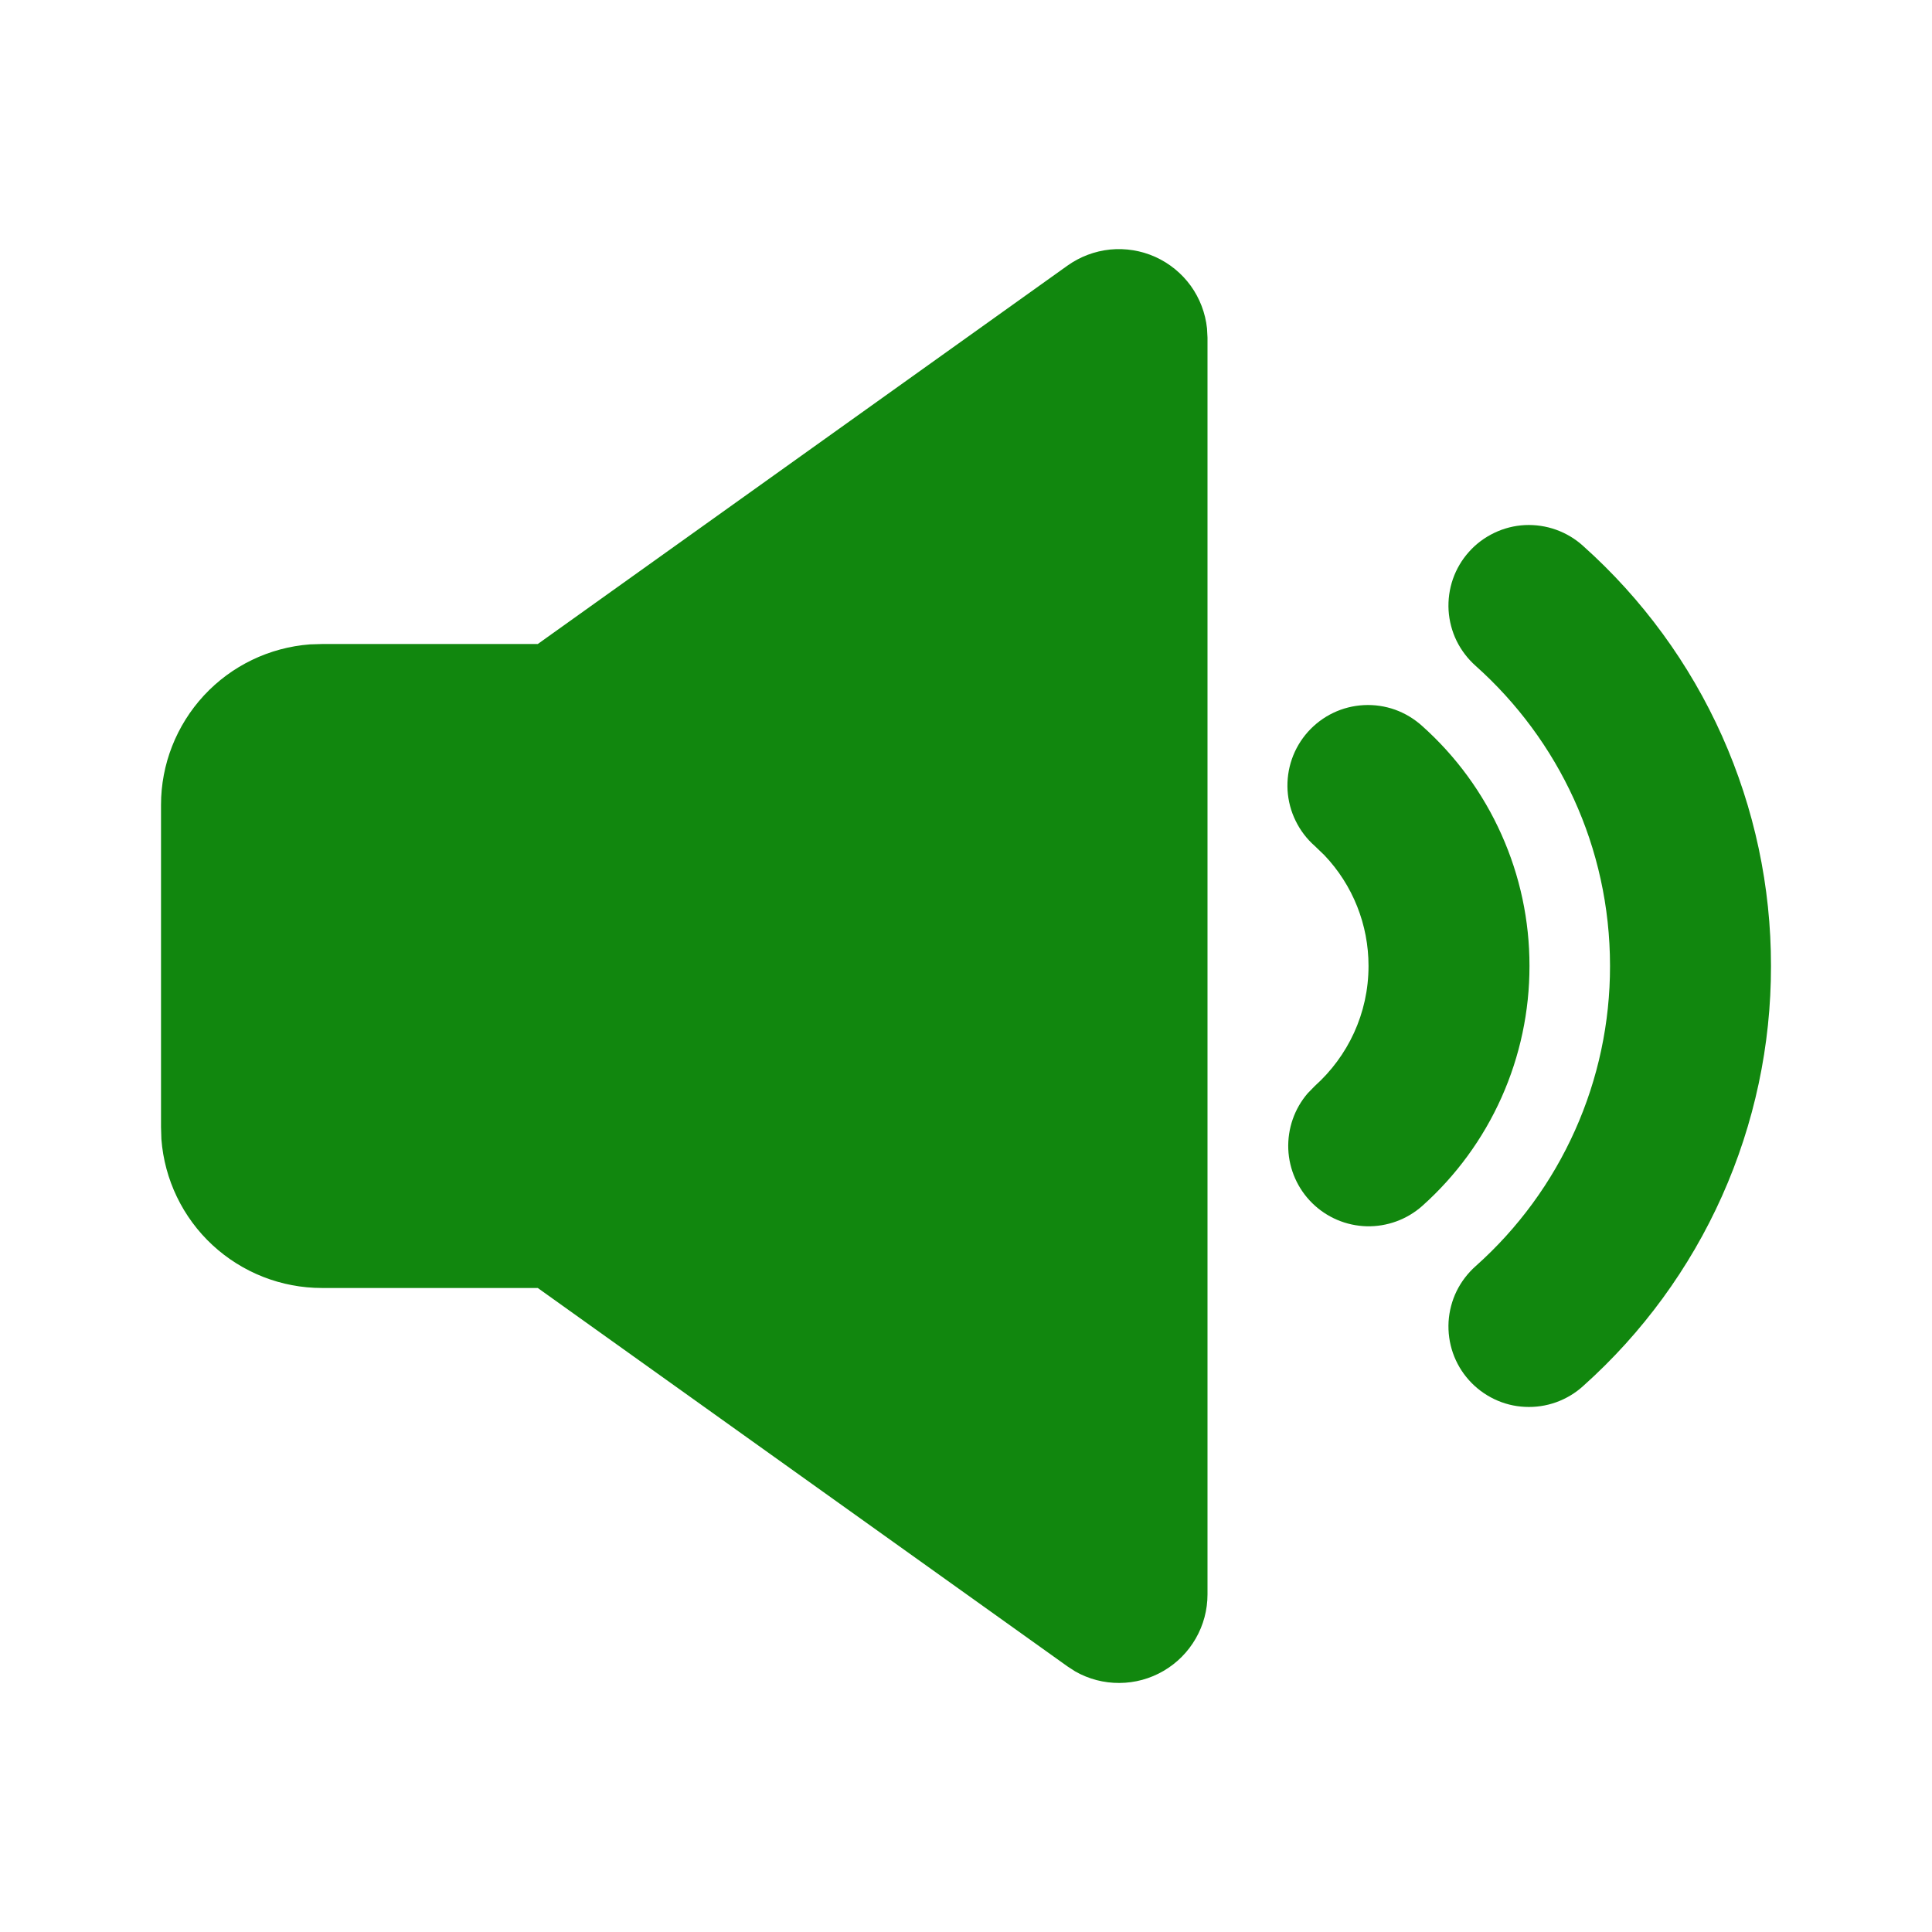 <svg width="32" height="32" viewBox="0 0 32 32" fill="none" xmlns="http://www.w3.org/2000/svg">
<g clip-path="url(#clip0_382_310)">
<path d="M17.68 4.4C17.889 4.251 18.133 4.159 18.388 4.133C18.643 4.108 18.901 4.15 19.135 4.255C19.369 4.361 19.571 4.525 19.722 4.733C19.872 4.941 19.965 5.185 19.992 5.44L20 5.592V26.408C20 26.665 19.933 26.917 19.805 27.139C19.677 27.362 19.493 27.547 19.271 27.676C19.05 27.805 18.798 27.874 18.541 27.875C18.285 27.877 18.032 27.811 17.809 27.684L17.681 27.601L8.907 21.333H5.333C4.661 21.334 4.013 21.079 3.519 20.622C3.026 20.165 2.724 19.538 2.673 18.867L2.667 18.667V13.333C2.666 12.661 2.921 12.013 3.378 11.519C3.835 11.026 4.462 10.724 5.133 10.673L5.333 10.667H8.907L17.68 4.4ZM26.223 9.044C27.202 9.919 27.986 10.991 28.522 12.189C29.058 13.388 29.335 14.687 29.333 16C29.335 17.313 29.058 18.612 28.522 19.811C27.986 21.009 27.202 22.081 26.223 22.956C26.093 23.075 25.94 23.166 25.774 23.226C25.609 23.285 25.433 23.311 25.257 23.302C25.081 23.294 24.908 23.25 24.75 23.174C24.591 23.098 24.448 22.991 24.331 22.86C24.213 22.729 24.123 22.576 24.065 22.41C24.007 22.243 23.983 22.067 23.993 21.891C24.004 21.715 24.049 21.543 24.126 21.385C24.204 21.227 24.312 21.086 24.444 20.969C25.144 20.345 25.704 19.579 26.087 18.723C26.471 17.866 26.668 16.938 26.667 16C26.667 14.027 25.811 12.253 24.444 11.031C24.312 10.914 24.204 10.773 24.126 10.615C24.049 10.457 24.004 10.285 23.993 10.109C23.983 9.933 24.007 9.757 24.065 9.59C24.123 9.424 24.213 9.271 24.331 9.14C24.448 9.008 24.591 8.902 24.75 8.826C24.908 8.75 25.081 8.706 25.257 8.697C25.433 8.689 25.609 8.715 25.774 8.774C25.94 8.834 26.093 8.925 26.223 9.044ZM23.556 12.025C24.116 12.525 24.563 13.137 24.869 13.822C25.176 14.507 25.334 15.248 25.333 15.999C25.334 16.749 25.176 17.492 24.87 18.177C24.564 18.862 24.116 19.475 23.556 19.975C23.303 20.199 22.974 20.319 22.636 20.311C22.298 20.302 21.976 20.165 21.735 19.928C21.494 19.691 21.352 19.371 21.338 19.033C21.325 18.695 21.439 18.364 21.66 18.108L21.777 17.988C22.324 17.497 22.667 16.789 22.667 16C22.668 15.317 22.407 14.66 21.936 14.165L21.777 14.012C21.645 13.896 21.537 13.754 21.46 13.596C21.382 13.438 21.337 13.266 21.326 13.09C21.316 12.914 21.34 12.738 21.398 12.572C21.456 12.405 21.547 12.252 21.664 12.121C21.782 11.99 21.924 11.883 22.083 11.807C22.242 11.731 22.414 11.688 22.59 11.679C22.766 11.67 22.942 11.696 23.108 11.755C23.273 11.815 23.426 11.907 23.556 12.025Z" fill="#11870E"/>
</g>
<defs>
<clipPath id="clip0_382_310">
<rect width="32" height="32" fill="white"/>
</clipPath>
</defs>
</svg>
